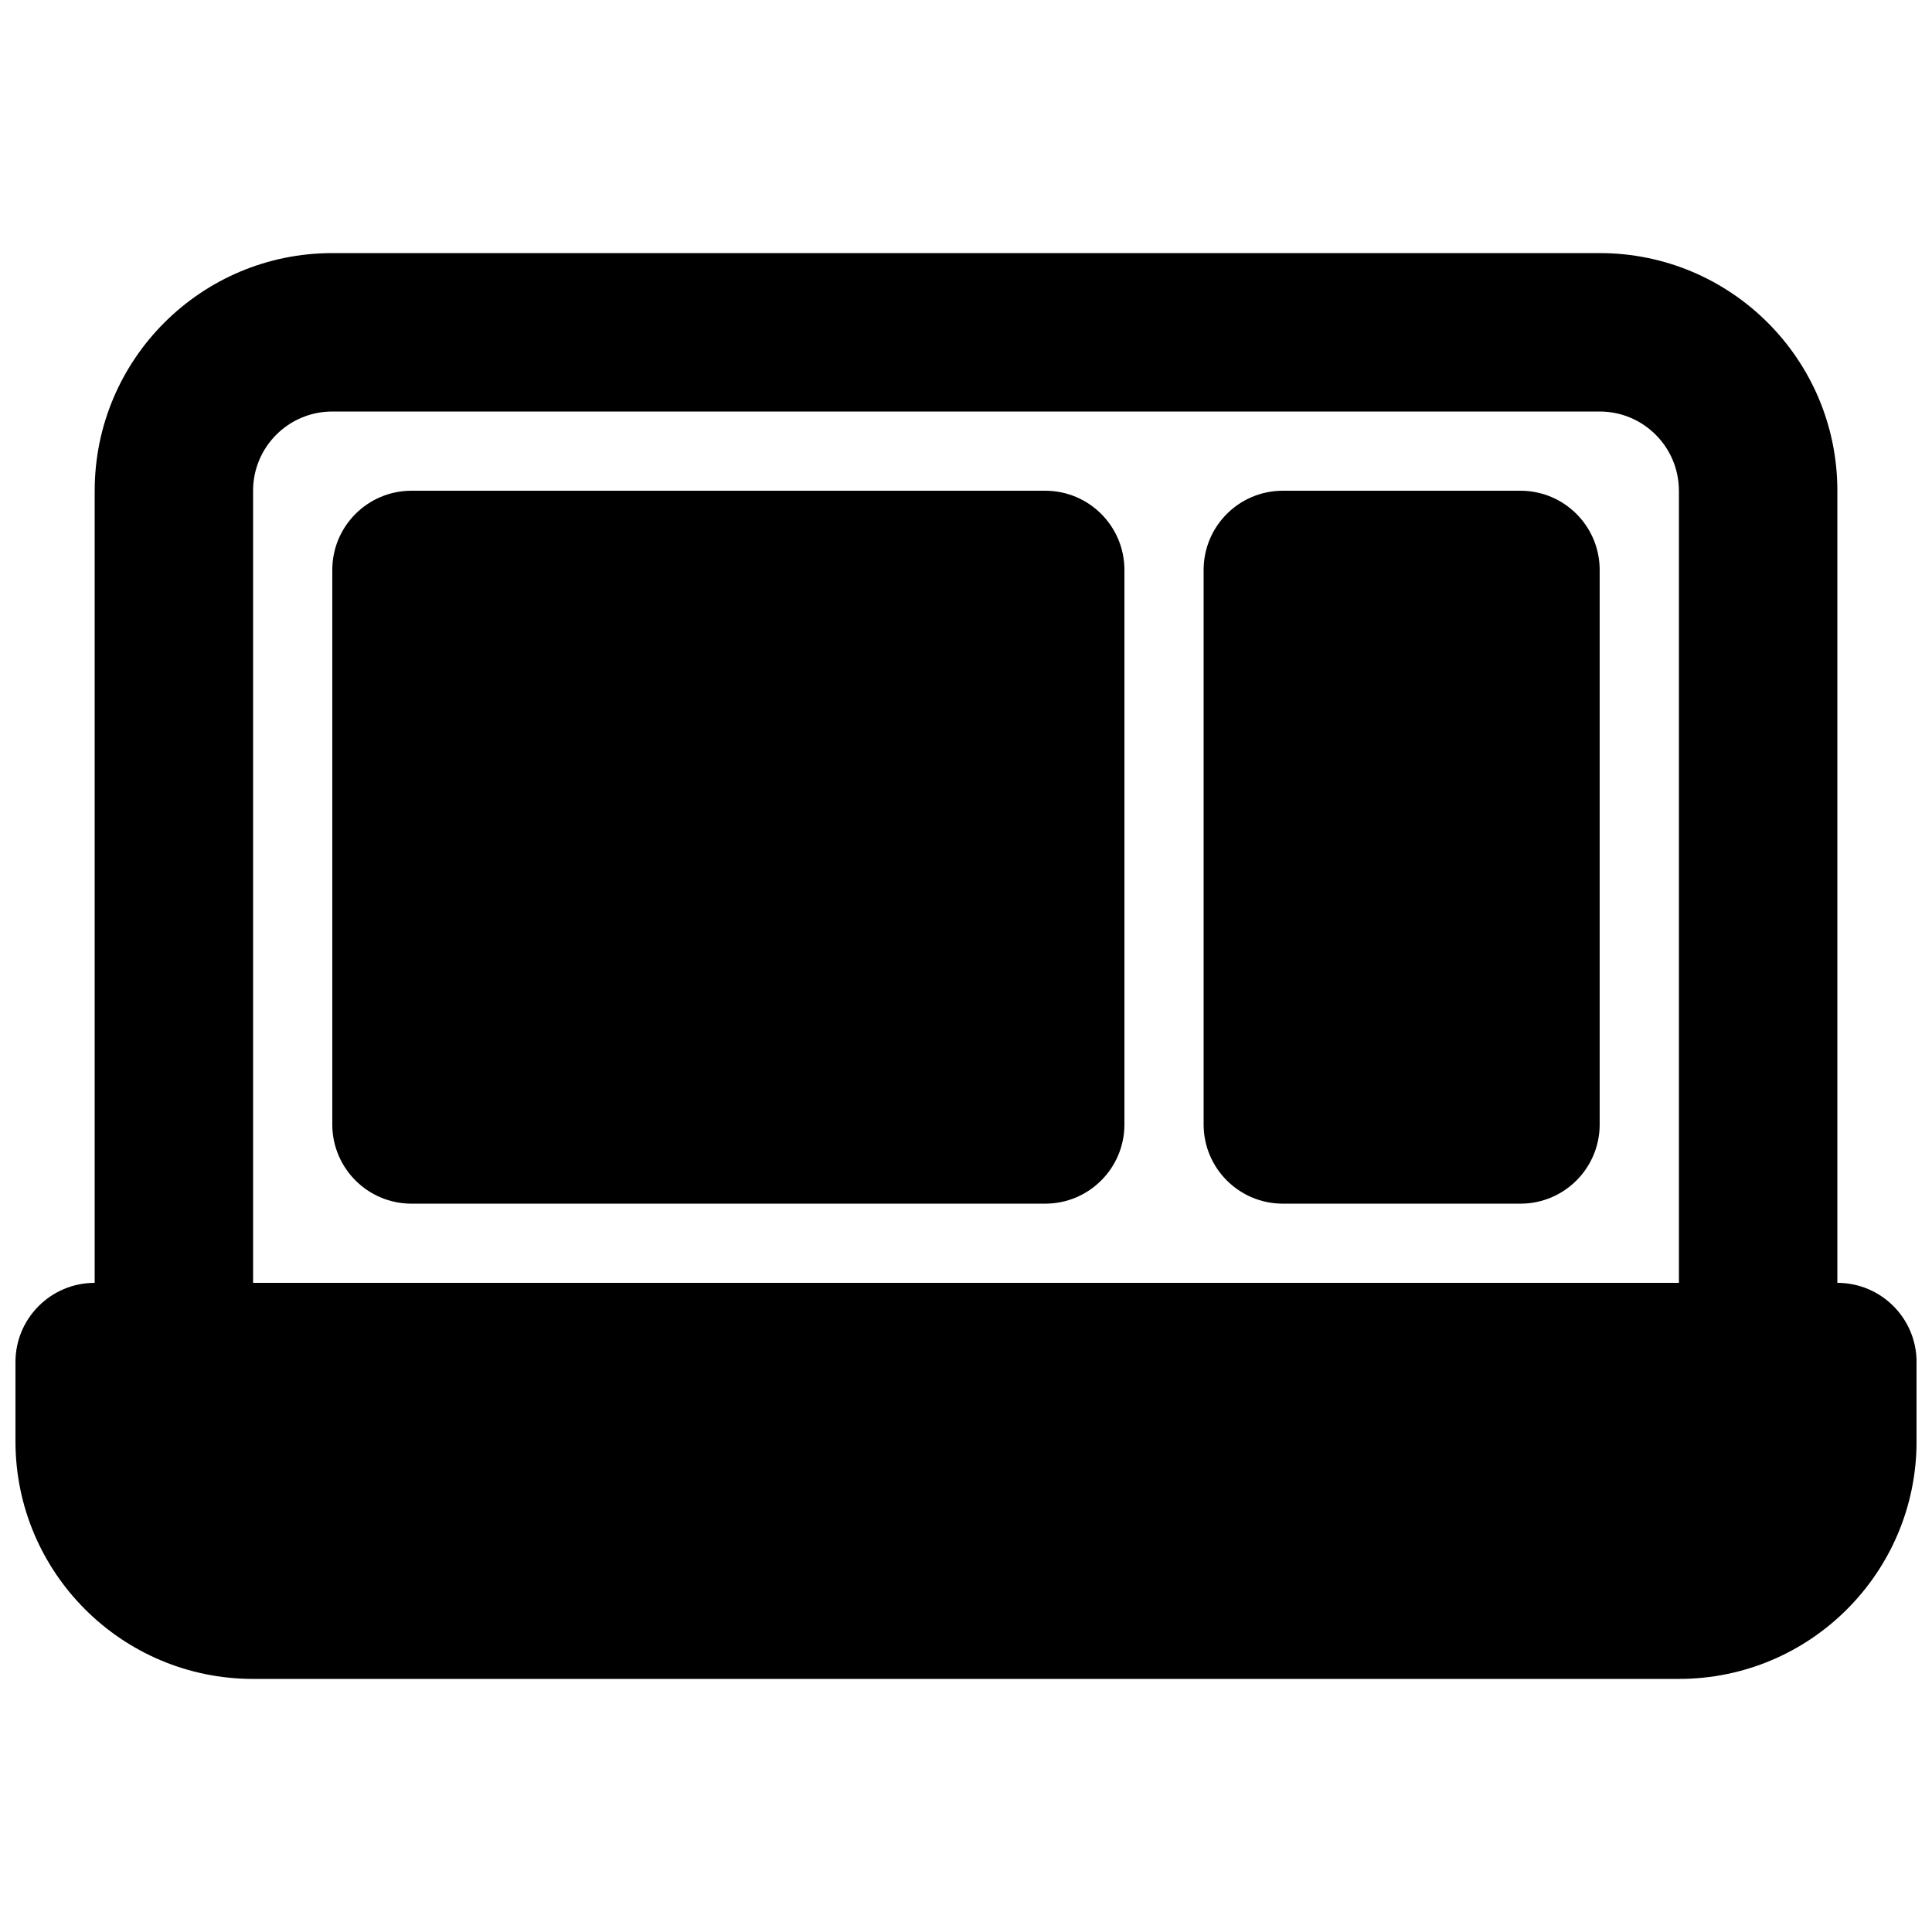 <?xml version="1.0" encoding="UTF-8"?>
<!-- Uploaded to: ICON Repo, www.iconrepo.com, Generator: ICON Repo Mixer Tools -->
<svg width="800px" height="800px" version="1.1" viewBox="144 144 512 512" xmlns="http://www.w3.org/2000/svg">
 <defs>
  <clipPath id="a">
   <path d="m148.09 211h503.81v378h-503.81z"/>
  </clipPath>
 </defs>
 <path d="m232.06 295.04c0-11.594 9.398-20.992 20.992-20.992h167.94c11.594 0 20.992 9.398 20.992 20.992v146.95c0 11.594-9.398 20.992-20.992 20.992h-167.94c-11.594 0-20.992-9.398-20.992-20.992z"/>
 <path d="m567.93 295.04c0-11.594-9.398-20.992-20.992-20.992h-62.977c-11.594 0-20.988 9.398-20.988 20.992v146.95c0 11.594 9.395 20.992 20.988 20.992h62.977c11.594 0 20.992-9.398 20.992-20.992z"/>
 <g clip-path="url(#a)">
  <path d="m169.09 274.05v209.92c-11.594 0-20.992 9.398-20.992 20.992v20.992c0 34.785 28.195 62.977 62.977 62.977h377.86c34.781 0 62.977-28.191 62.977-62.977v-20.992c0-11.594-9.398-20.992-20.992-20.992v-209.92c0-34.781-28.195-62.977-62.977-62.977h-335.87c-34.781 0-62.977 28.195-62.977 62.977zm419.84 0v209.92h-377.86v-209.92c0-11.594 9.398-20.992 20.992-20.992h335.87c11.594 0 20.992 9.398 20.992 20.992z" fill-rule="evenodd"/>
 </g>
</svg>